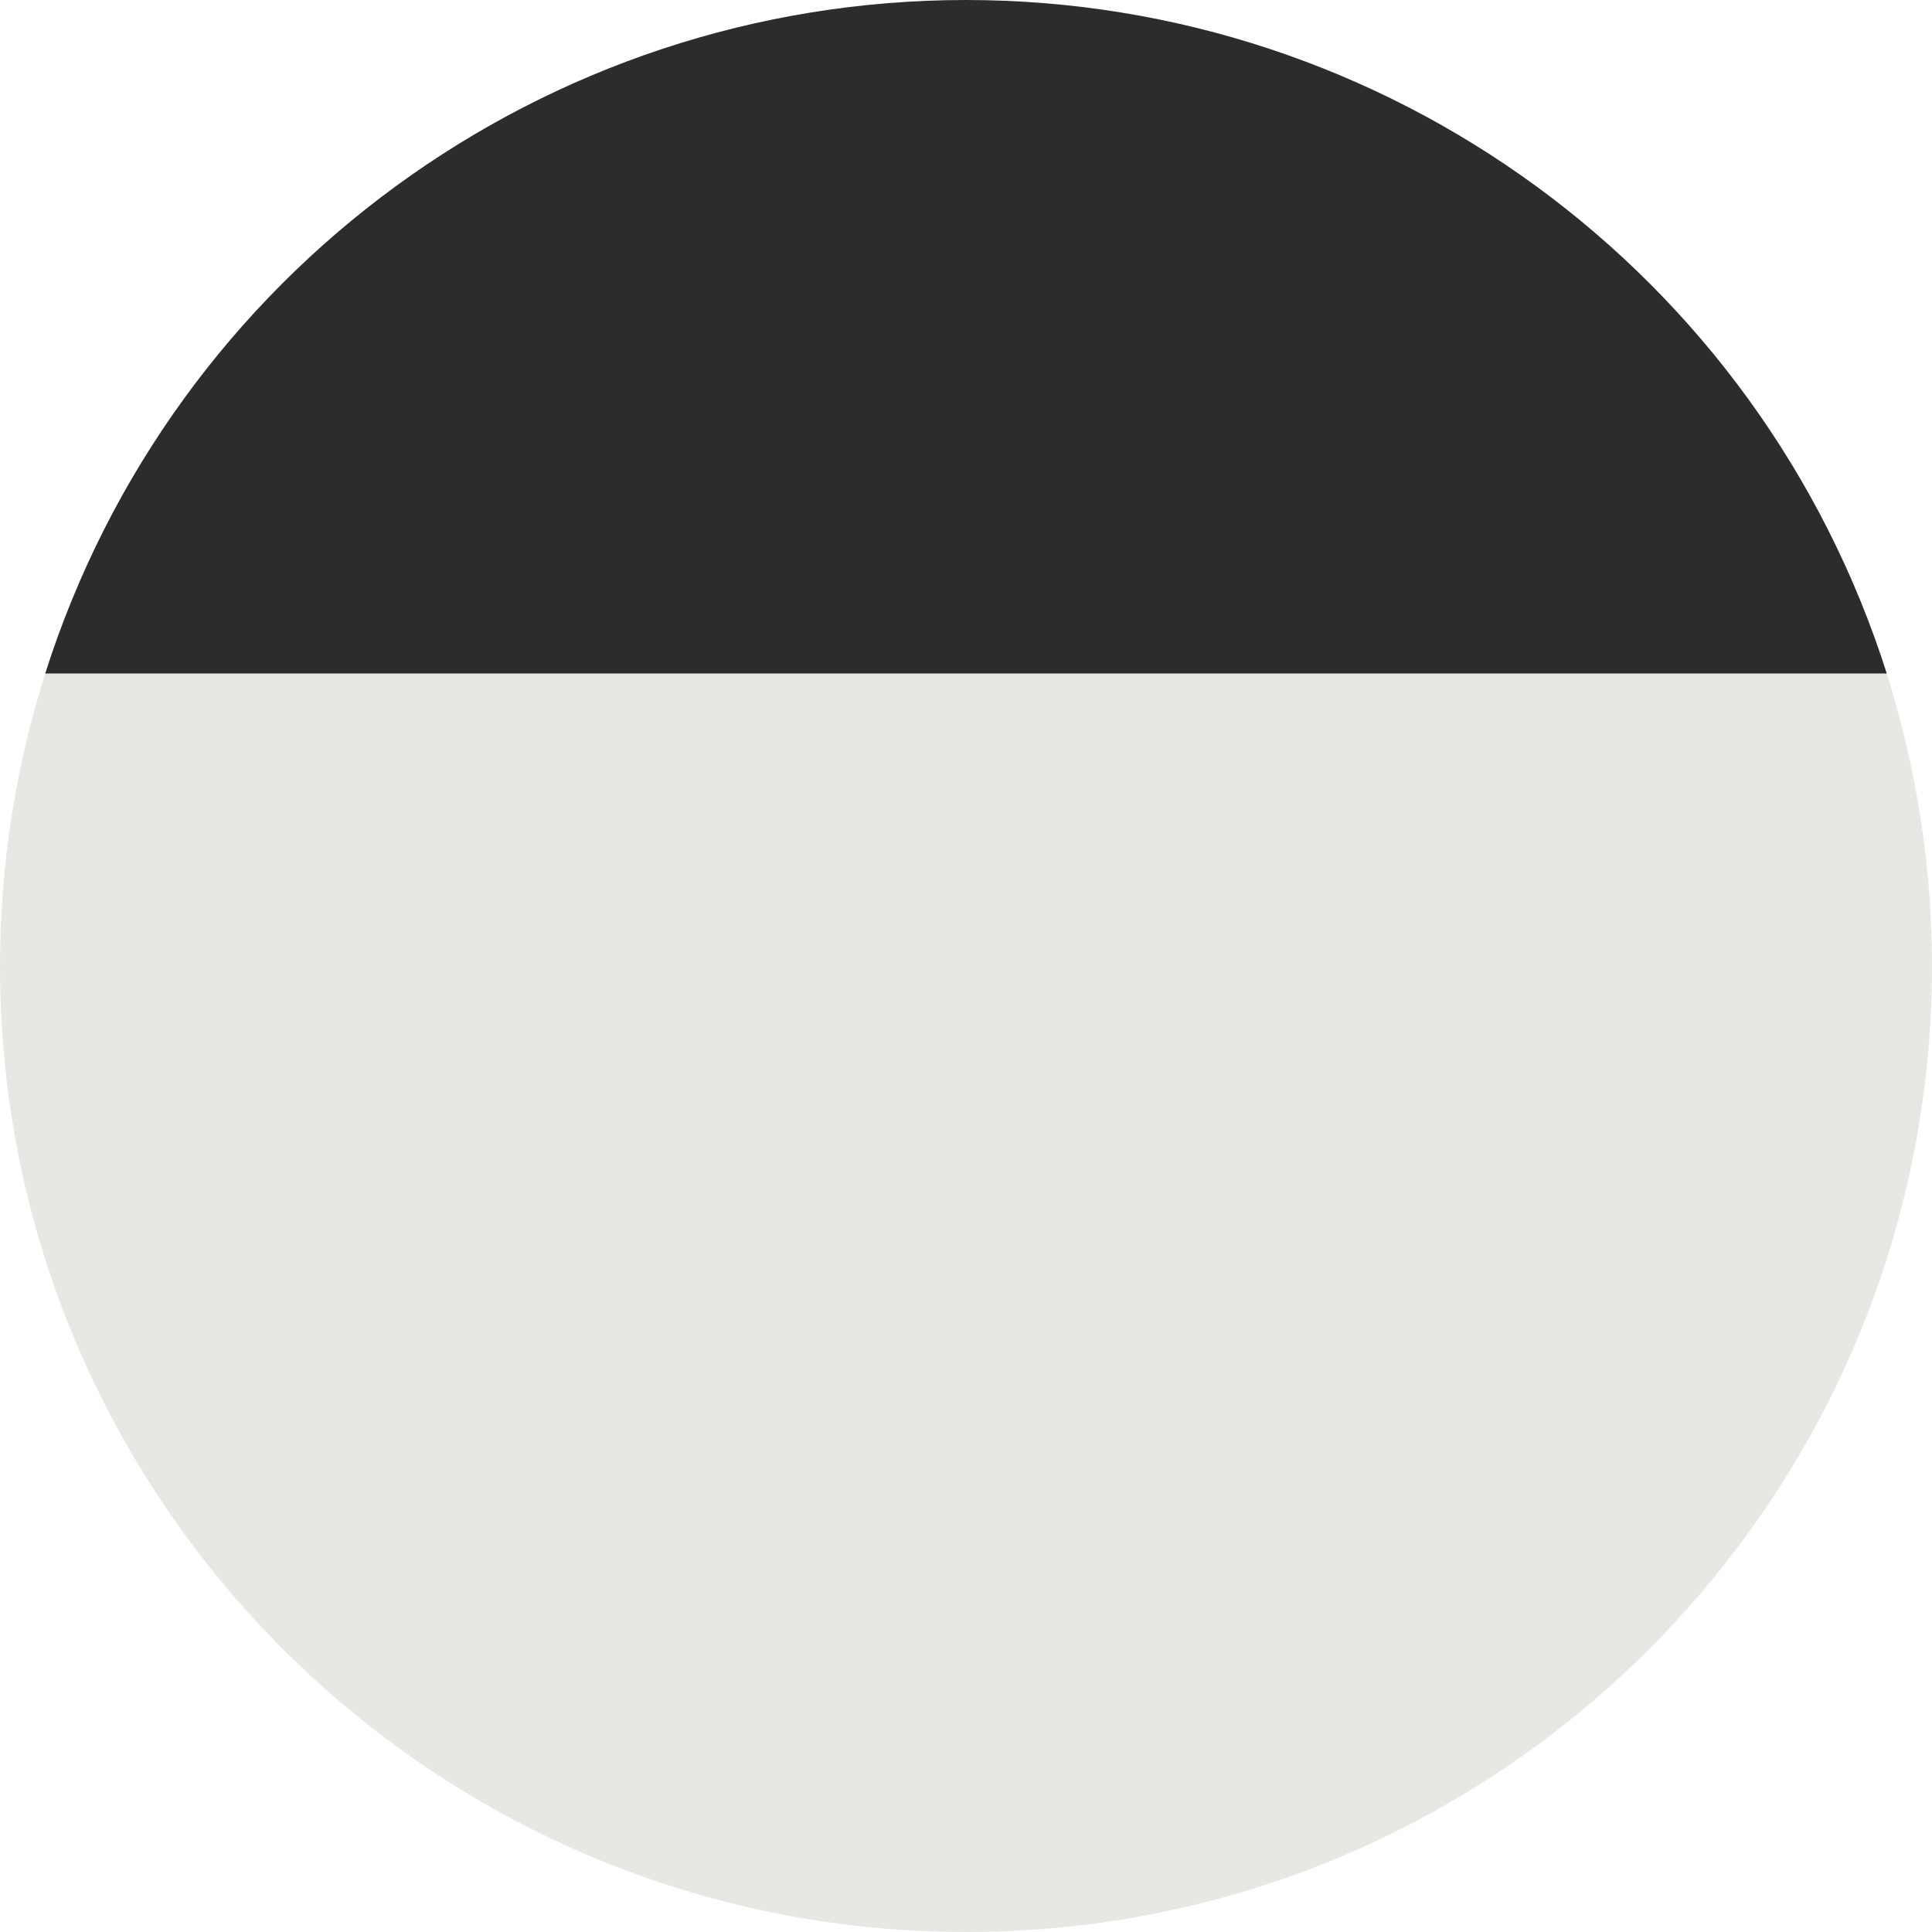 <?xml version="1.0" encoding="UTF-8"?>
<svg id="_レイヤー_1" data-name="レイヤー_1" xmlns="http://www.w3.org/2000/svg" width="50" height="50" viewBox="0 0 50 50">
  <path id="_パス_363" data-name="パス_363" d="M0,25.01c0,13.81,11.2,24.99,25.01,24.99s24.99-11.2,24.99-25.01c0-2.56-.4-5.11-1.17-7.55H1.17C.39,19.88,0,22.44,0,25.01" style="fill: #e7e7e3;"/>
  <path id="_パス_364" data-name="パス_364" d="M25,0C14.11,0,4.47,7.05,1.17,17.43h47.66C45.53,7.05,35.89,0,25,0" style="fill: #2c2c2c;"/>
</svg>